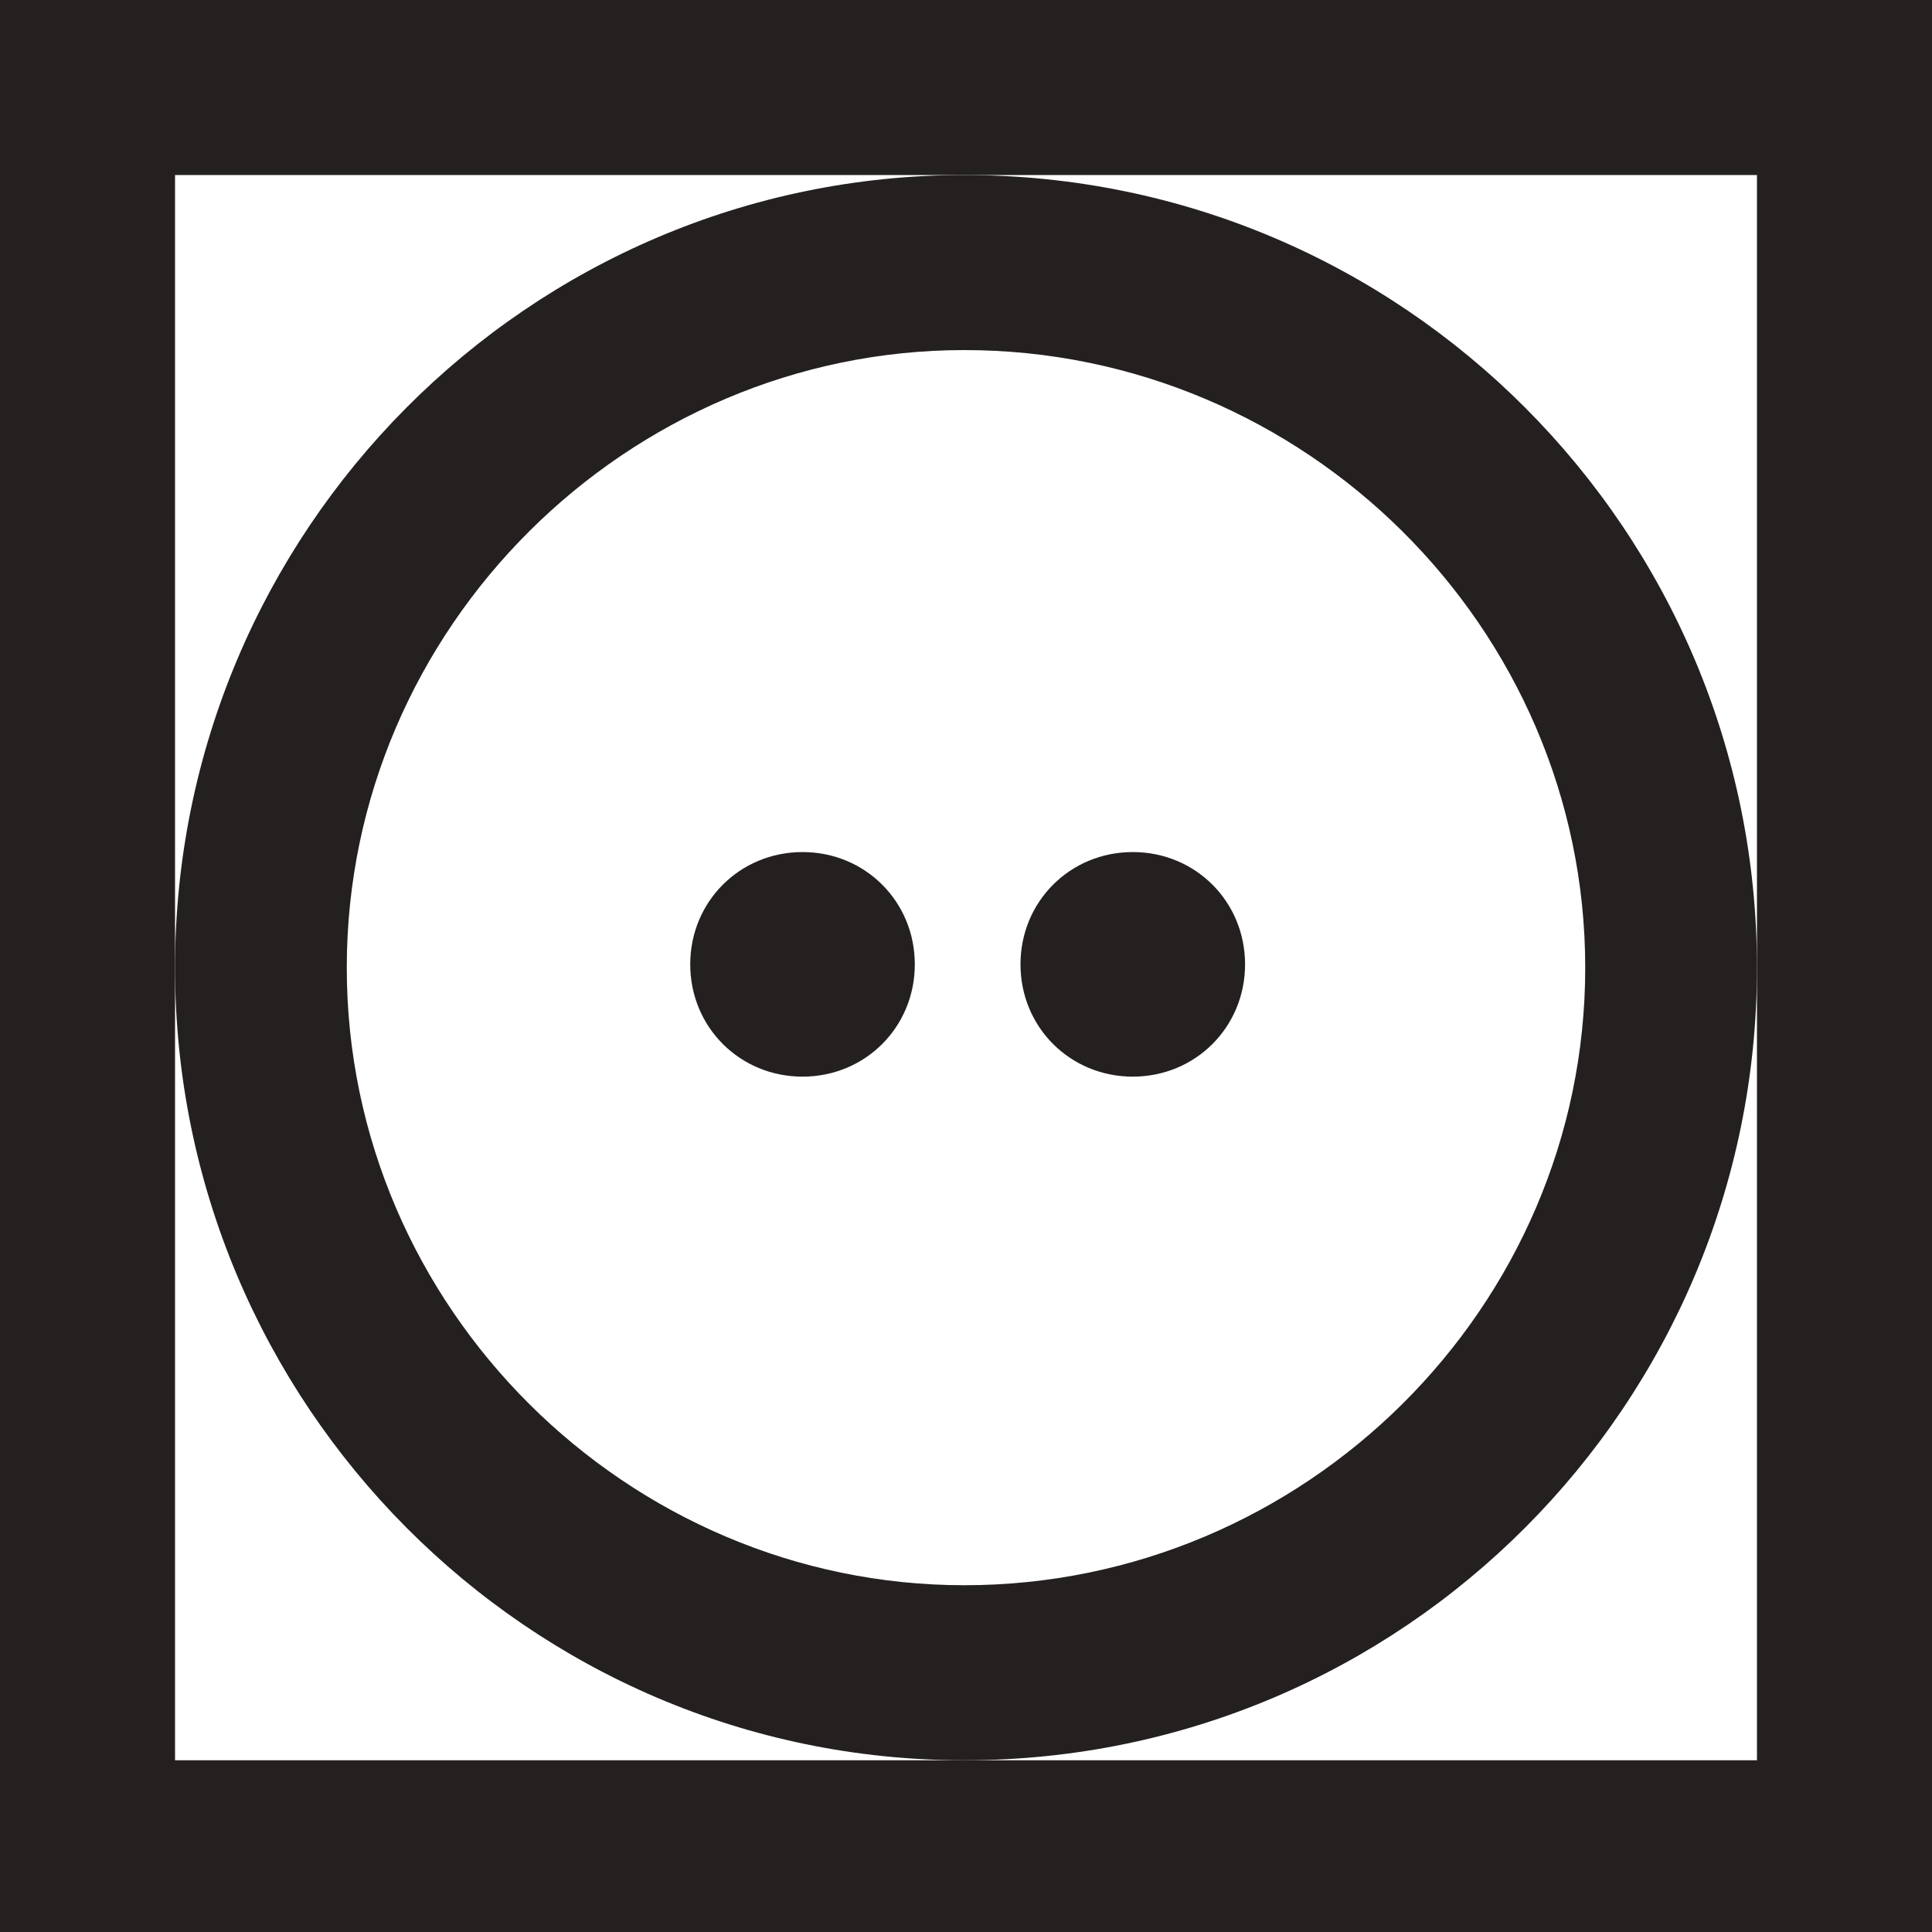 <?xml version="1.0" encoding="utf-8"?>
<!-- Generator: Adobe Illustrator 26.2.1, SVG Export Plug-In . SVG Version: 6.00 Build 0)  -->
<svg version="1.1" id="Ebene_1" xmlns="http://www.w3.org/2000/svg" xmlns:xlink="http://www.w3.org/1999/xlink" x="0px" y="0px"
	 viewBox="0 0 58.5 58.5" style="enable-background:new 0 0 58.5 58.5;" xml:space="preserve">
<style type="text/css">
	.st0{fill:#23201F;}
</style>
<g>
	<path class="st0" d="M29.2,5.3C16,5.3,5.3,16.1,5.3,29.3s10.7,24,23.9,24c13.3,0,24-10.8,24-24S42.5,5.3,29.2,5.3z M29.2,48
		C19,48,10.5,39.6,10.5,29.3S19,10.6,29.2,10.6C39.5,10.6,48,19,48,29.3S39.5,48,29.2,48z"/>
	<path class="st0" d="M0,0v58.5h58.5V0H0z M53.2,29.3v24h-24H5.3v-24v-24h23.9h24V29.3z"/>
</g>
<path class="st0" d="M34.3,32.6c1.9,0,3.4-1.5,3.4-3.4s-1.5-3.4-3.4-3.4s-3.4,1.5-3.4,3.4S32.4,32.6,34.3,32.6"/>
<path class="st0" d="M24.3,32.6c1.9,0,3.4-1.5,3.4-3.4s-1.5-3.4-3.4-3.4s-3.4,1.5-3.4,3.4S22.4,32.6,24.3,32.6"/>
<g>
	<defs>
		<rect id="SVGID_1_" y="0" width="58.5" height="58.5"/>
	</defs>
	<clipPath id="SVGID_00000072277263201526984760000014772127021697156485_">
		<use xlink:href="#SVGID_1_"  style="overflow:visible;"/>
	</clipPath>
</g>
<g>
	<defs>
		<rect id="SVGID_00000033349405186890295140000016247005361886284717_" y="0" width="58.5" height="58.5"/>
	</defs>
	<clipPath id="SVGID_00000088830441698488656630000008990425456995434164_">
		<use xlink:href="#SVGID_00000033349405186890295140000016247005361886284717_"  style="overflow:visible;"/>
	</clipPath>
</g>
<g>
	<defs>
		<rect id="SVGID_00000151545188924834452110000009949904977447470782_" y="0" width="58.5" height="58.5"/>
	</defs>
	<clipPath id="SVGID_00000168096817458126254110000002908338680483797906_">
		<use xlink:href="#SVGID_00000151545188924834452110000009949904977447470782_"  style="overflow:visible;"/>
	</clipPath>
</g>
</svg>
